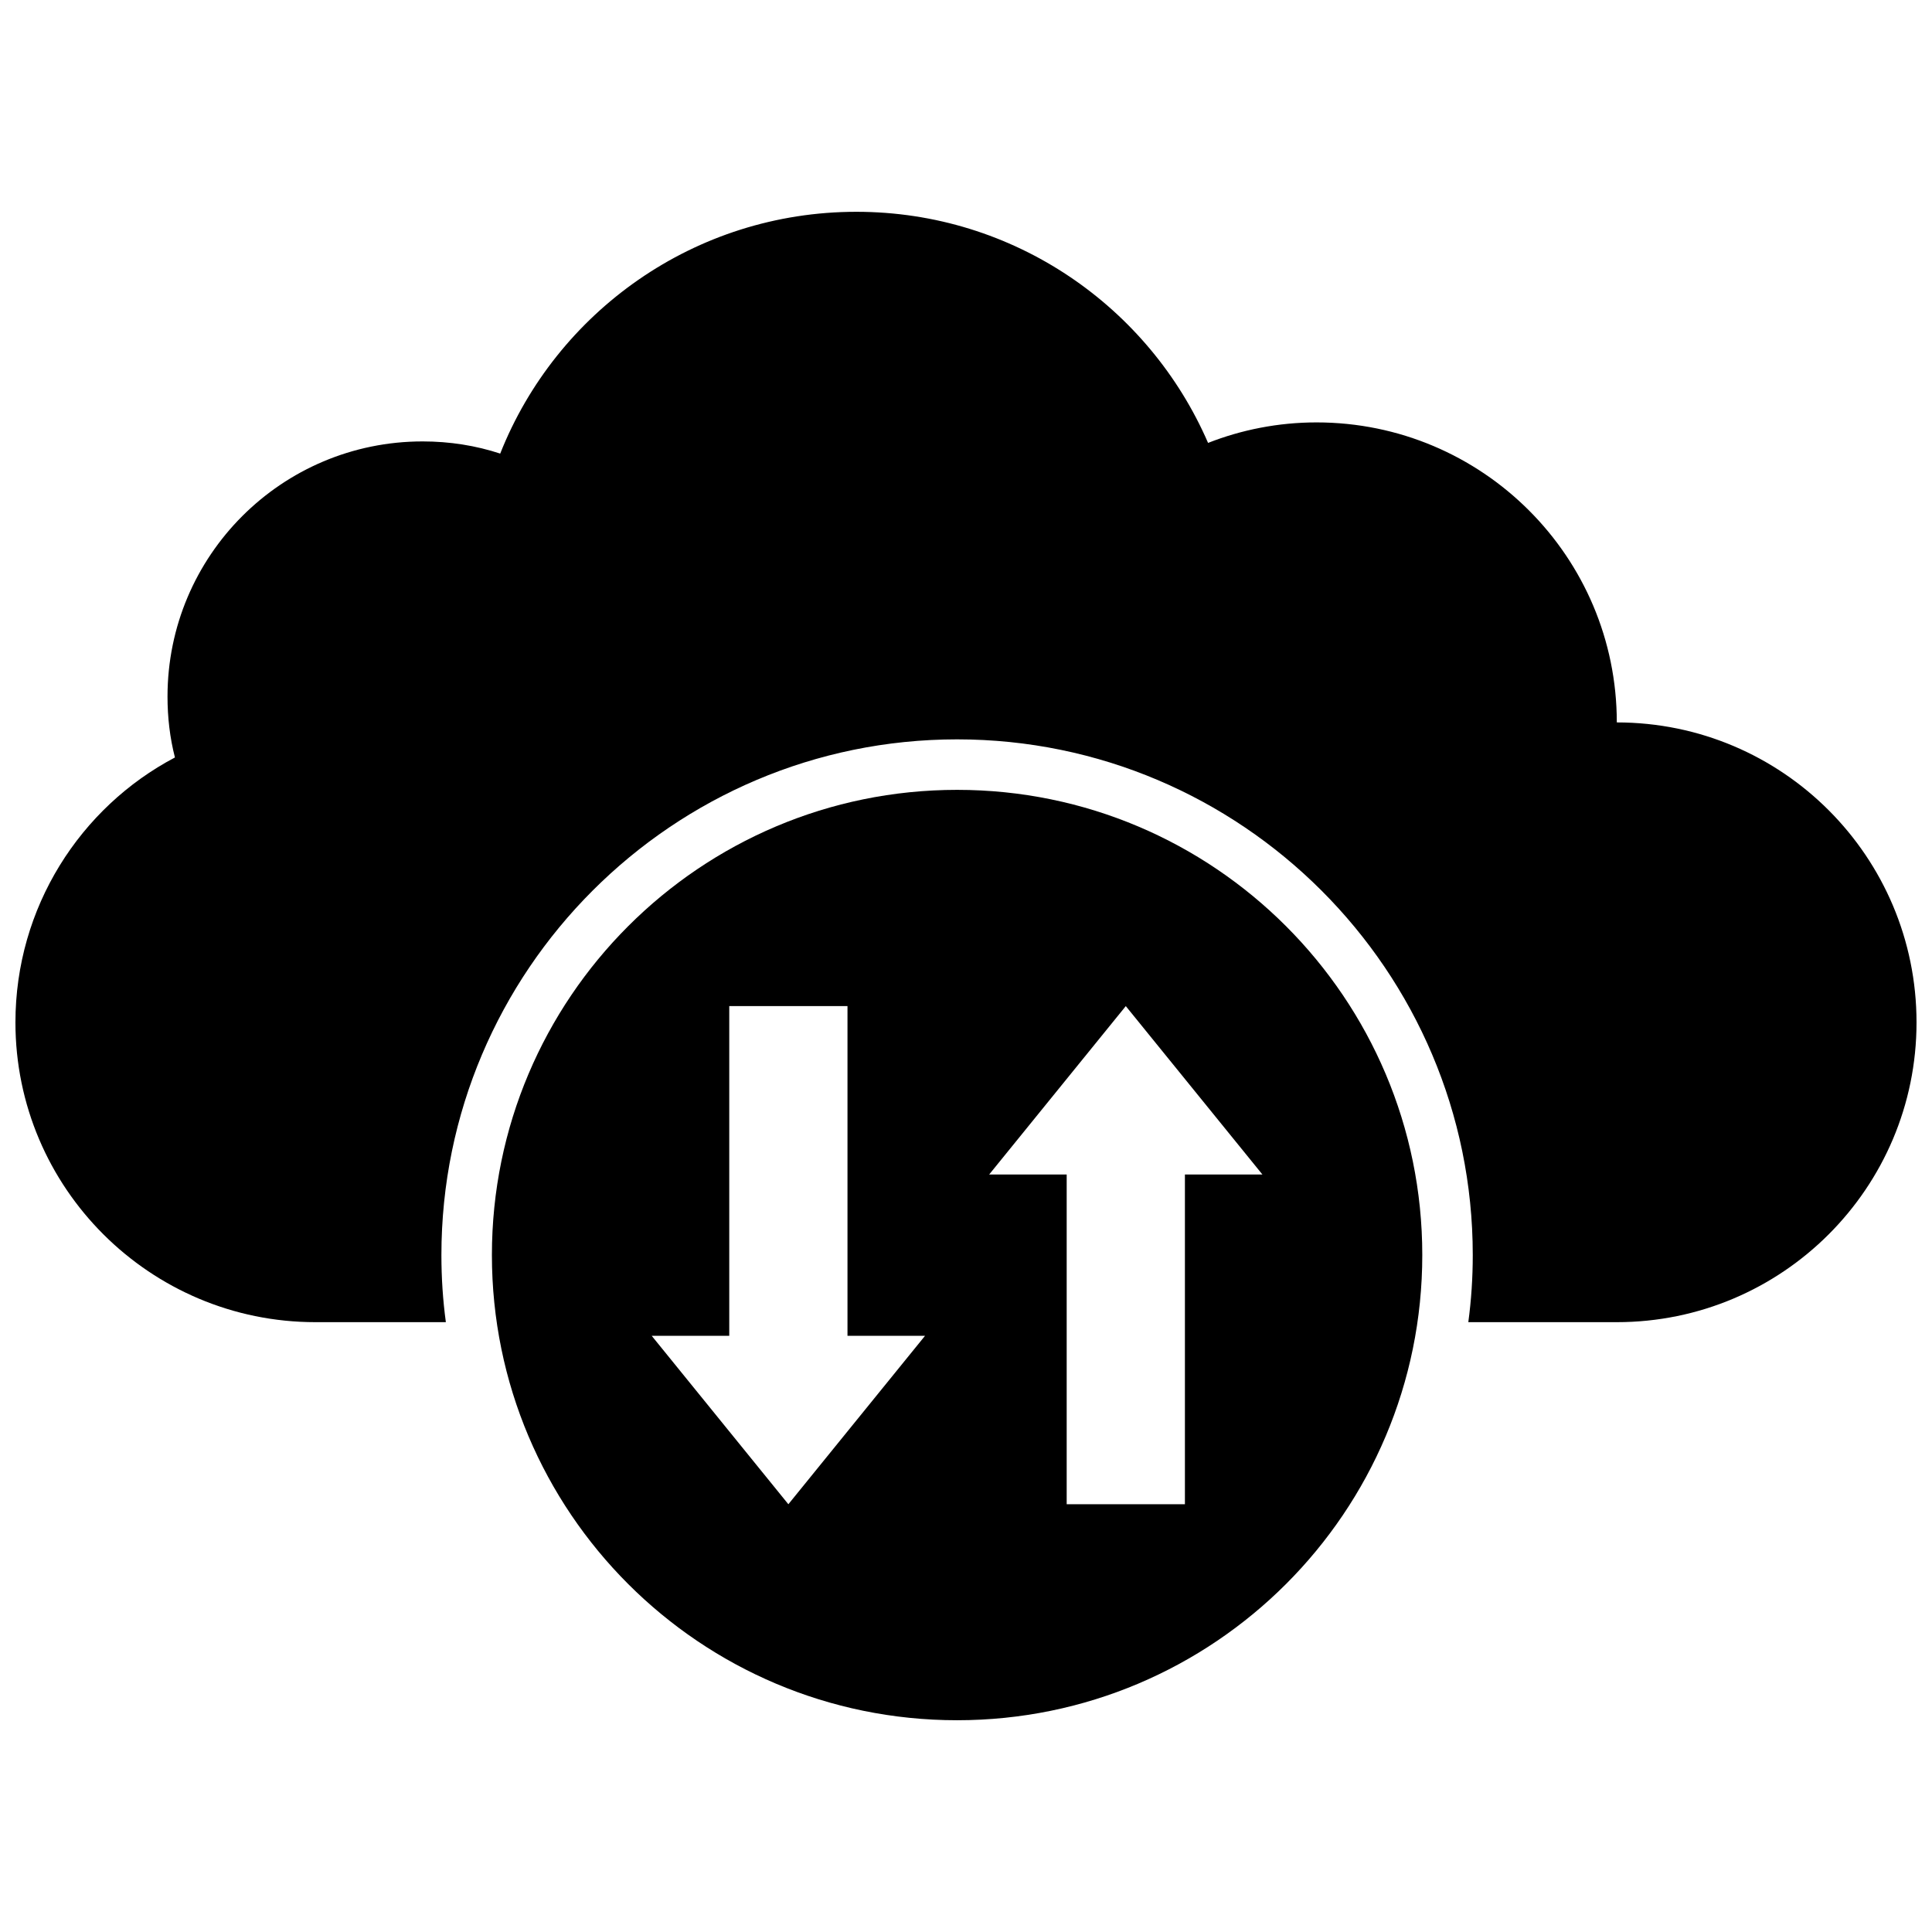 <?xml version="1.0" encoding="UTF-8"?>
<!-- The Best Svg Icon site in the world: iconSvg.co, Visit us! https://iconsvg.co -->
<svg width="800px" height="800px" version="1.1" viewBox="144 144 512 512" xmlns="http://www.w3.org/2000/svg">
 <defs>
  <clipPath id="a">
   <path d="m148.09 200h503.81v295h-503.81z"/>
  </clipPath>
 </defs>
 <g clip-path="url(#a)">
  <path d="m572.47 335.45c0-43.926-35.66-79.508-79.586-79.508-10.156 0-19.918 1.969-28.734 5.434-15.586-35.977-51.406-61.246-93.203-61.246-42.824 0-79.508 26.527-94.387 64.078-6.453-2.125-13.383-3.227-20.547-3.227-37.391 0-67.621 30.309-67.621 67.621 0 5.512 0.629 10.941 1.969 16.137-25.109 13.223-42.27 39.754-42.27 70.219 0 43.848 35.66 79.43 79.508 79.43h34.559c-0.789-5.824-1.18-11.73-1.18-17.789 0-75.336 61.324-136.66 136.66-136.66s136.66 61.324 136.66 136.66c0 6.062-0.395 11.965-1.18 17.789h39.359c43.84-0.004 79.422-35.586 79.422-79.43 0-43.926-35.582-79.508-79.43-79.508z"/>
 </g>
 <path d="m397.64 353.32c-68.094 0-123.28 55.262-123.28 123.28 0 68.094 55.184 123.28 123.28 123.28s123.28-55.184 123.28-123.28c0-68.016-55.184-123.28-123.28-123.28zm-44.715 189.32-36.211-44.633h20.547v-87.379h31.332v87.379h20.547zm105.09-87.379v87.379h-31.332v-87.379h-20.547l36.211-44.633 36.211 44.633z"/>
</svg>